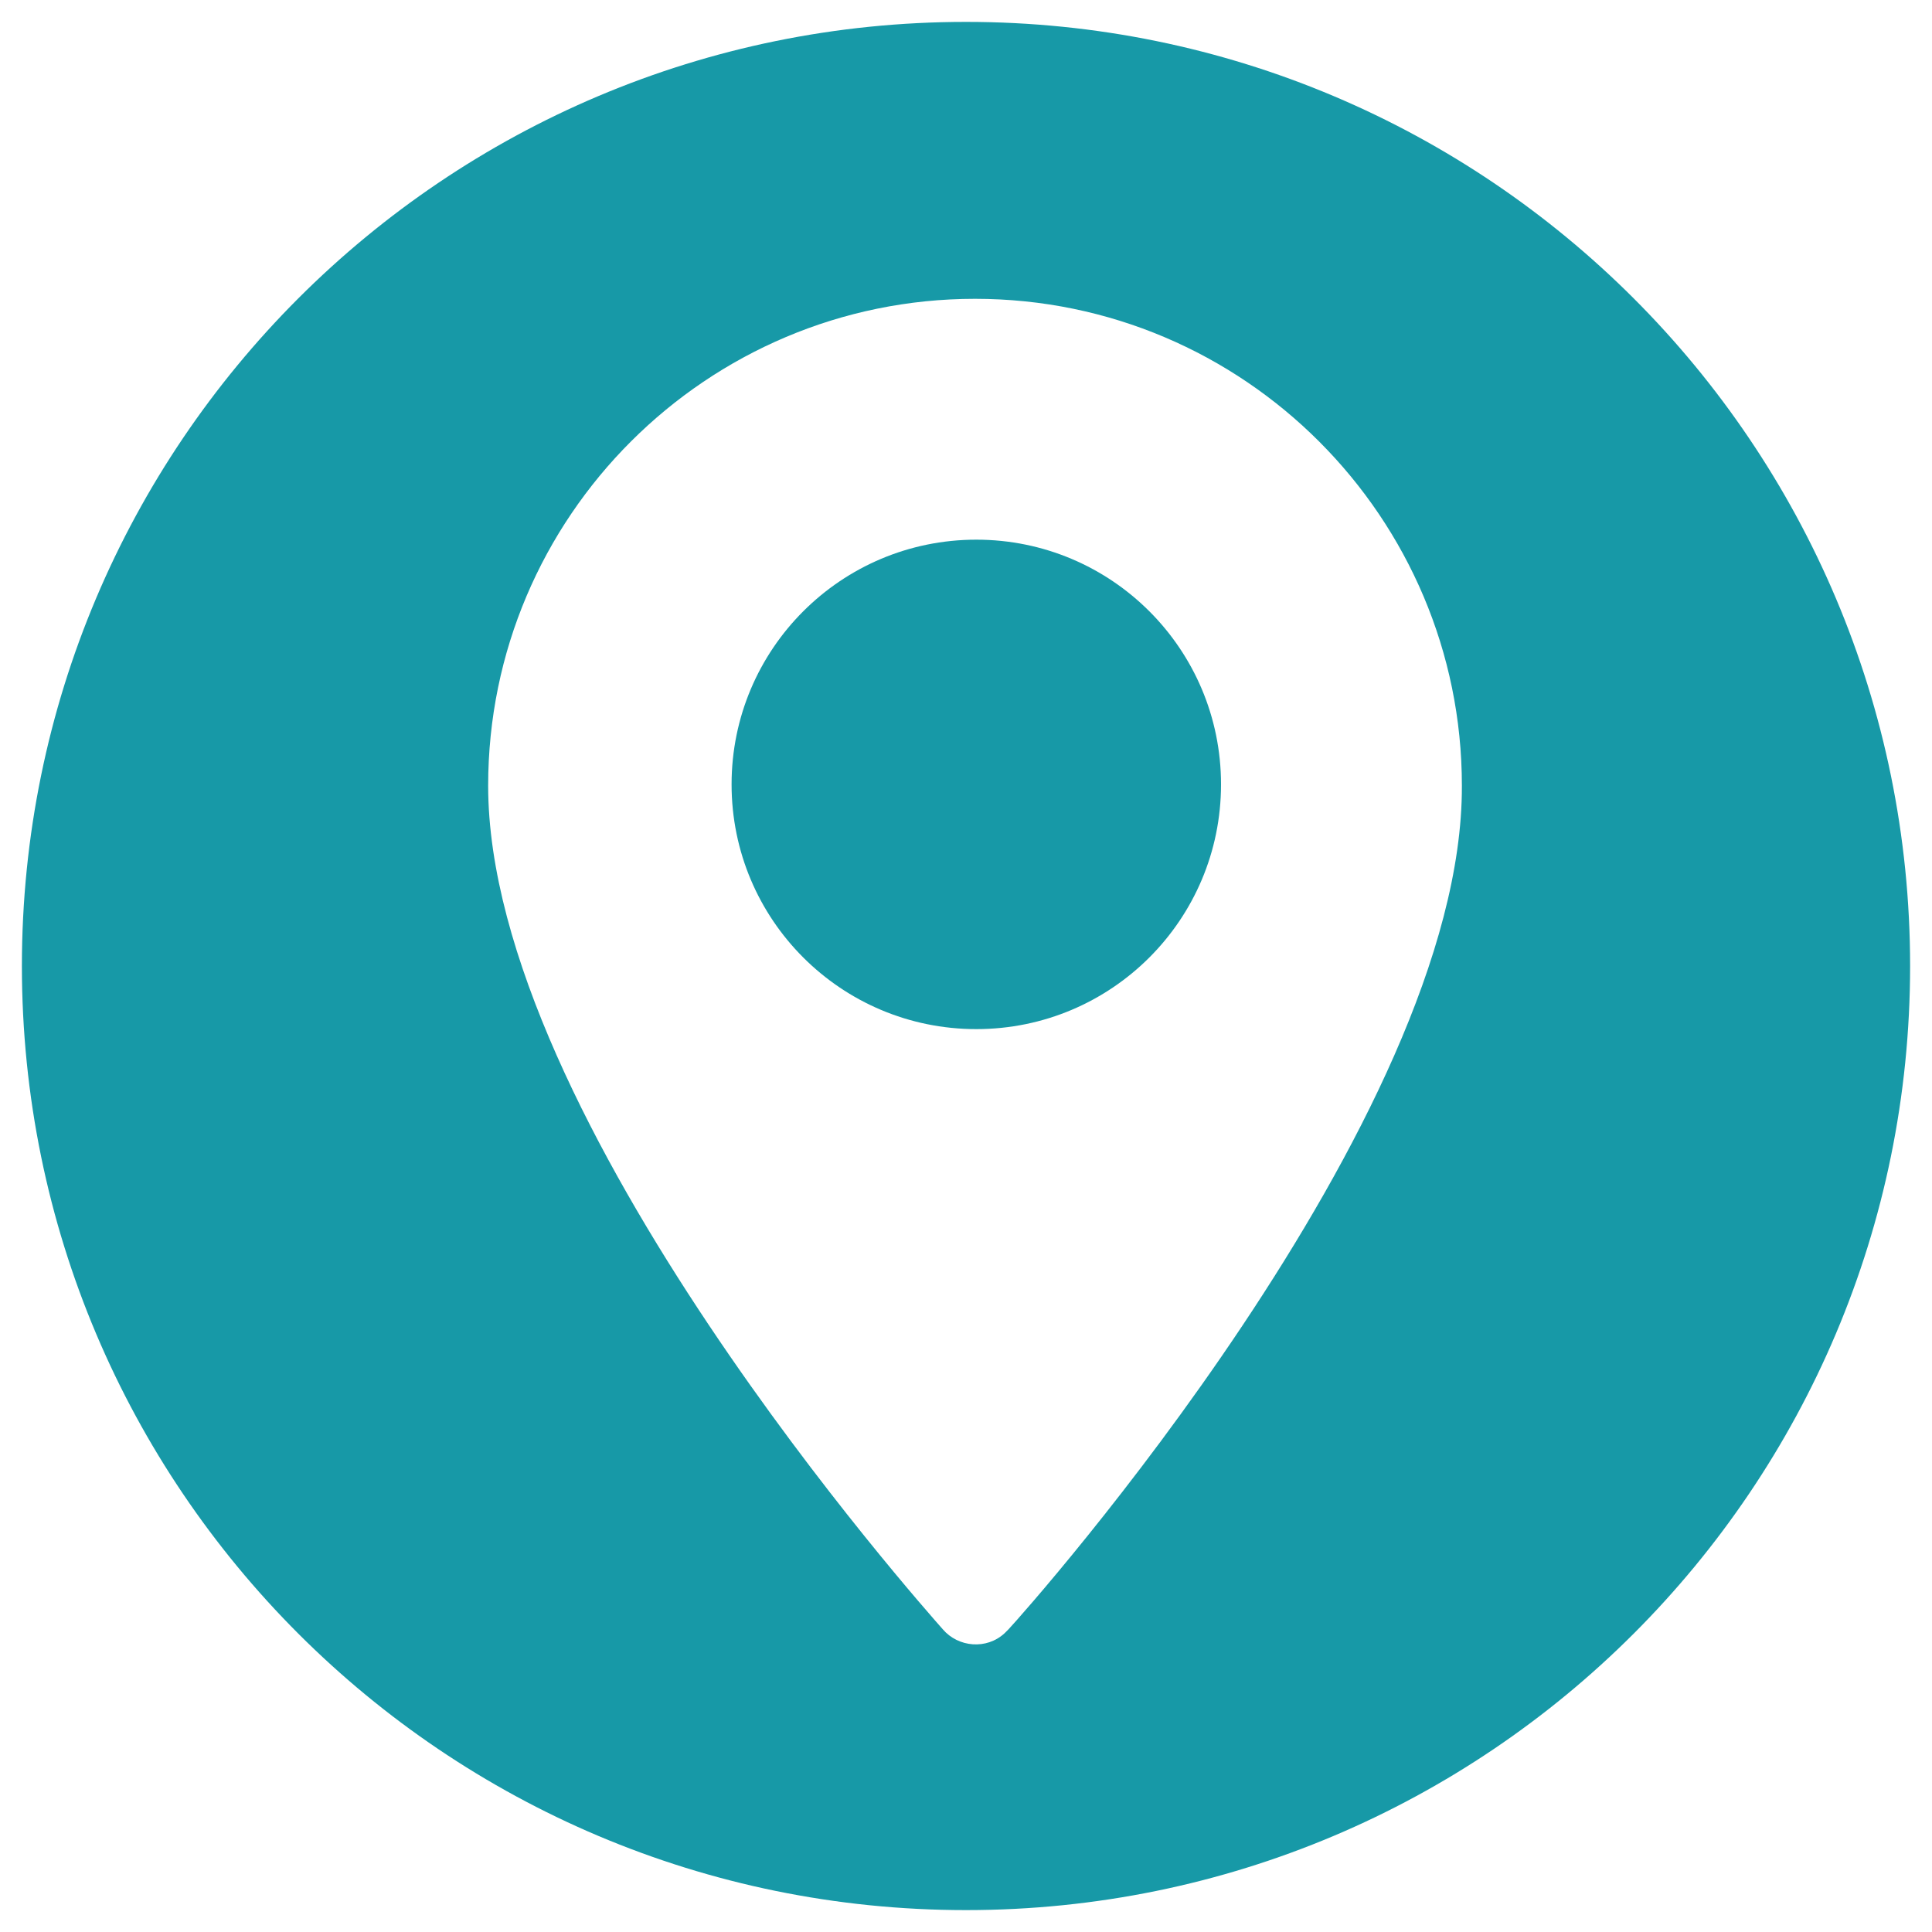 <?xml version="1.0" encoding="utf-8"?>
<!-- Generator: Adobe Illustrator 22.1.0, SVG Export Plug-In . SVG Version: 6.00 Build 0)  -->
<svg version="1.1" id="Layer_1" xmlns="http://www.w3.org/2000/svg" xmlns:xlink="http://www.w3.org/1999/xlink" x="0px" y="0px"
	 viewBox="0 0 150 150" style="enable-background:new 0 0 150 150;" xml:space="preserve">
<style type="text/css">
	.st0{fill:#1799A7;}
</style>
<g>
	<path class="st0" d="M75,1.7C34.5,1.7,1.7,34.5,1.7,75c0,40.5,32.8,73.3,73.3,73.3s73.3-32.8,73.3-73.3
		C148.3,34.5,115.5,1.7,75,1.7z M78.3,126.5c-0.1,0.1-0.2,0.2-0.3,0.3c-1.4,1.3-3.6,1.1-4.8-0.3c-1.4-1.6-35.3-39.6-35.3-65.5
		c0-20.9,17-37.8,37.8-37.8c20.9,0,37.8,17,37.8,37.8C113.6,86.9,79.8,124.9,78.3,126.5z"/>
	<path class="st0" d="M75.8,41.9c-10.5,0-19,8.5-19,19s8.5,19,19,19c10.5,0,19-8.5,19-19C94.8,50.4,86.3,41.9,75.8,41.9z"/>
</g>
</svg>
